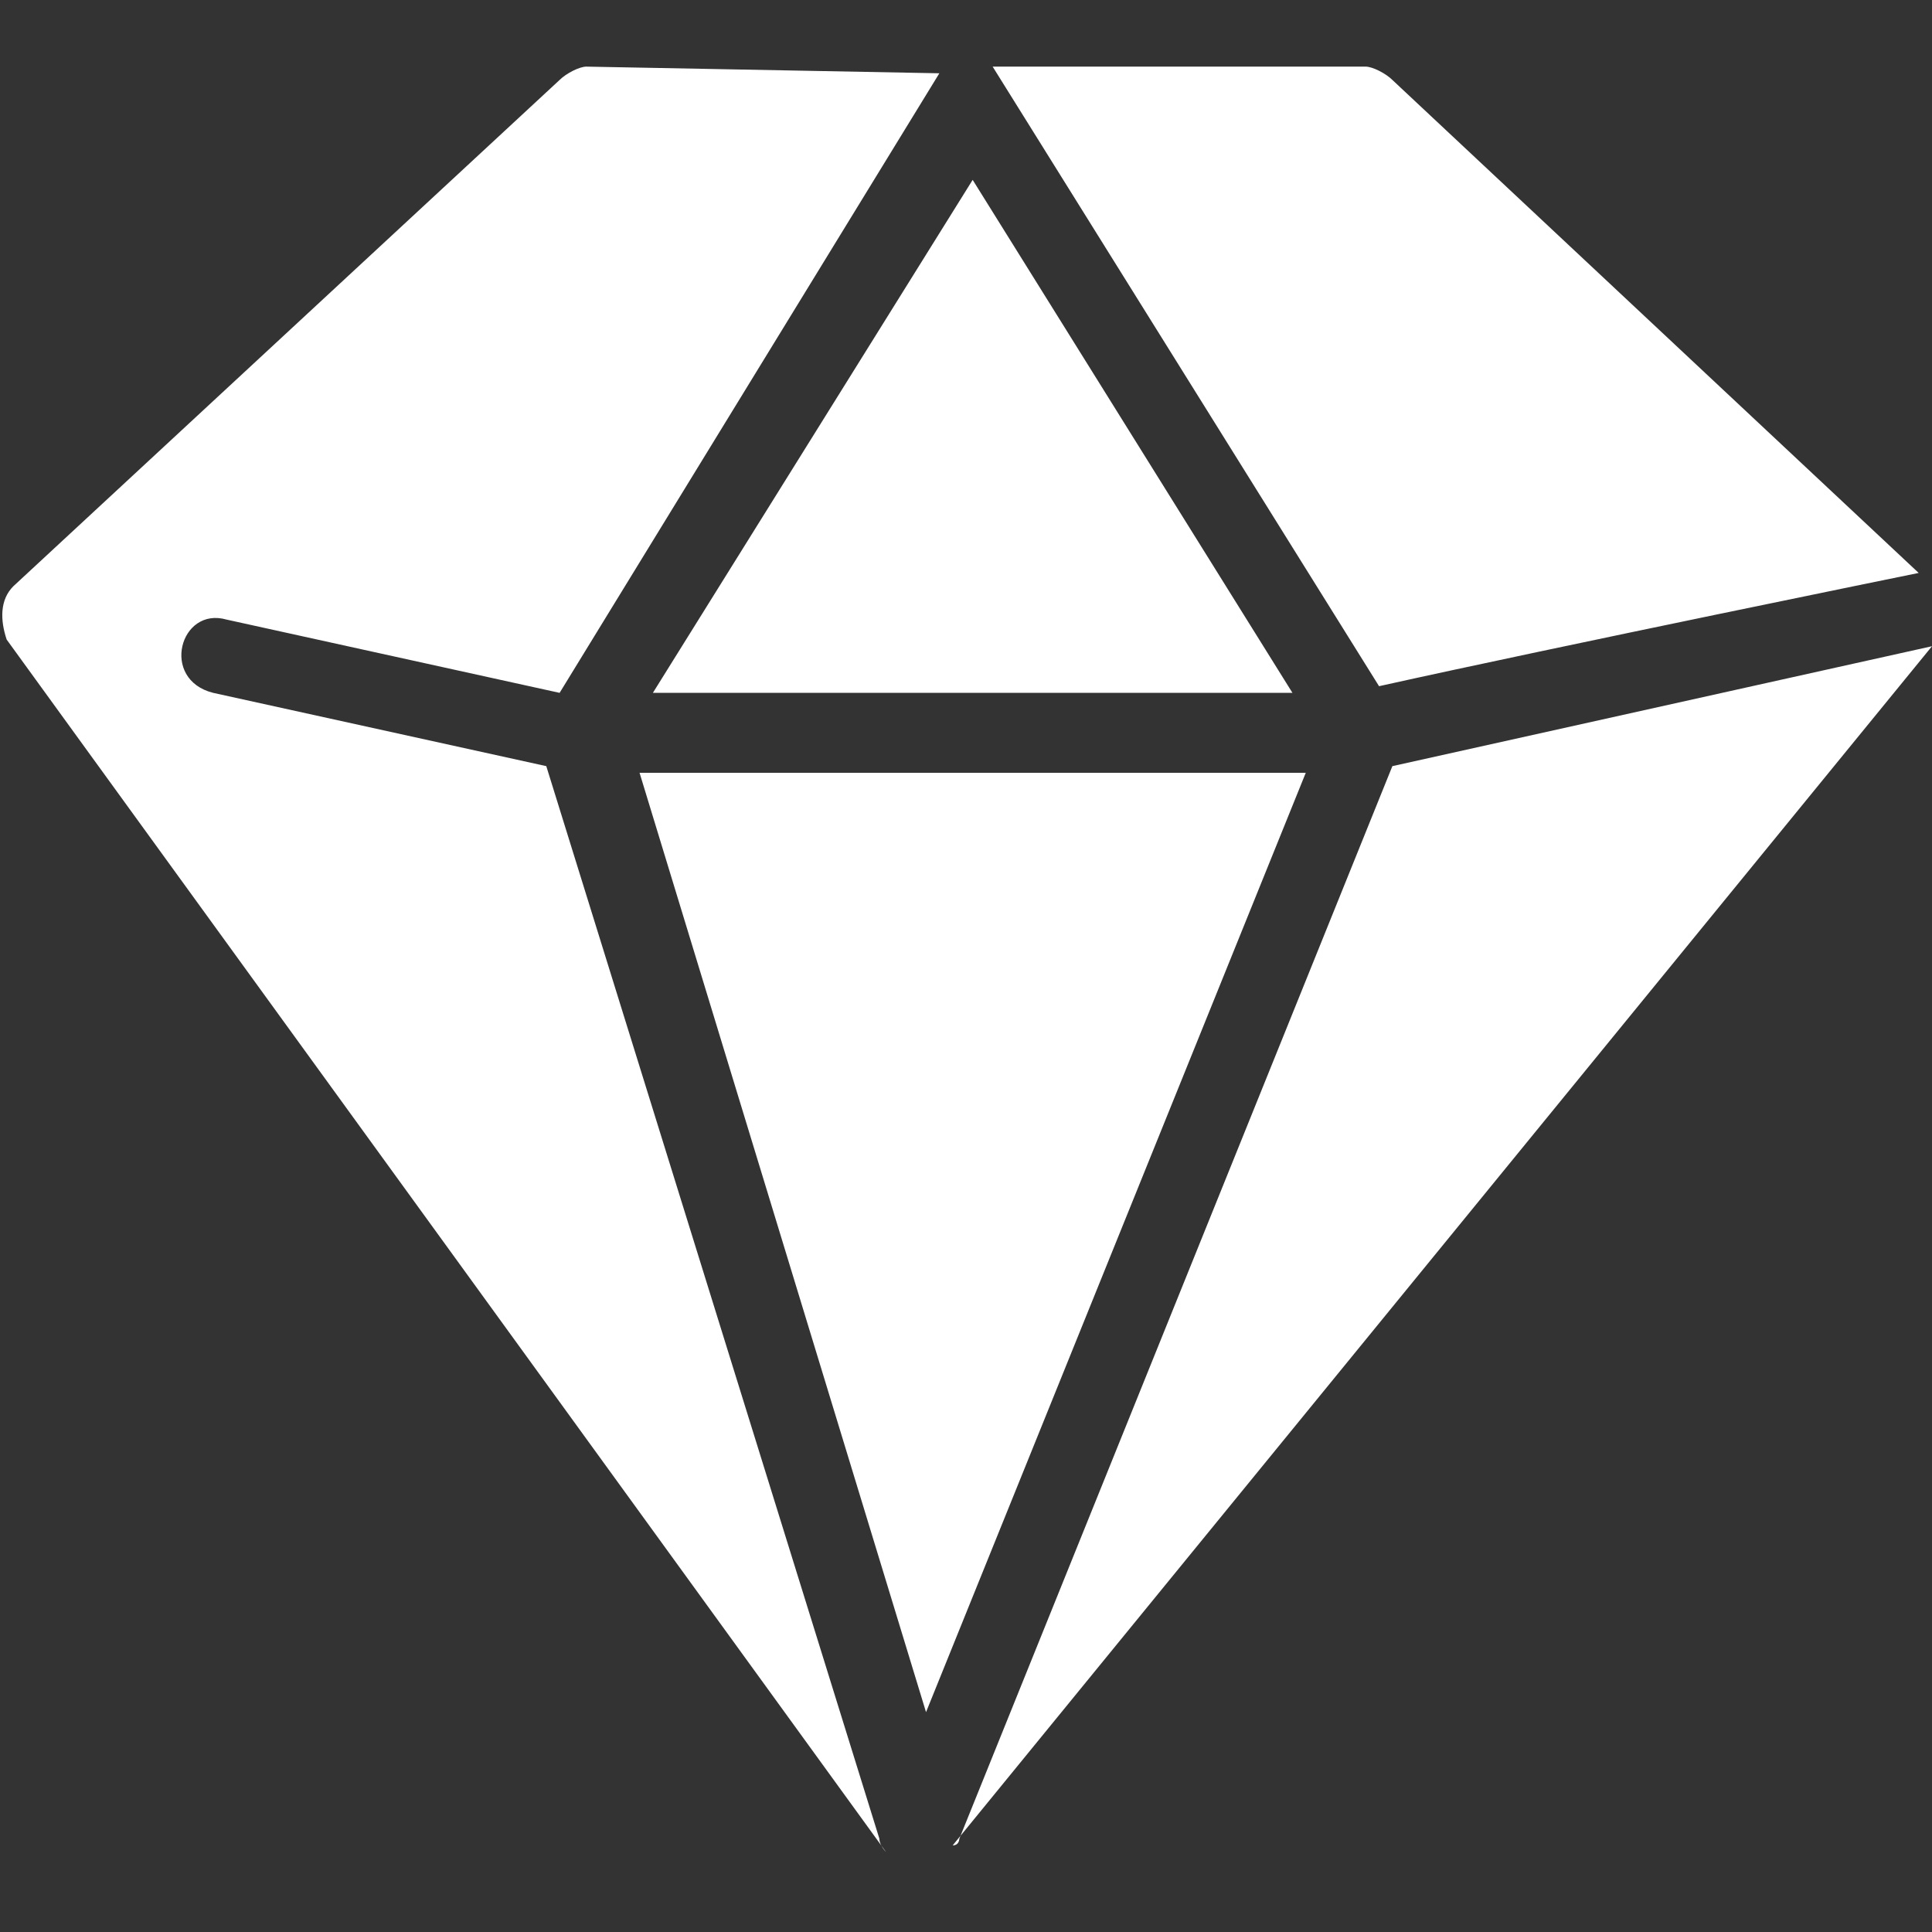 <?xml version="1.0" encoding="utf-8"?>
<!-- Generator: Adobe Illustrator 21.0.0, SVG Export Plug-In . SVG Version: 6.00 Build 0)  -->
<svg version="1.1" id="Layer_1" xmlns="http://www.w3.org/2000/svg" xmlns:xlink="http://www.w3.org/1999/xlink" x="0px" y="0px"
	 viewBox="0 0 29 29" style="enable-background:new 0 0 29 29;" xml:space="preserve">
<rect x="0" y="0" width="29" height="29" fill="#333333" stroke="none"/>
<style type="text/css">
	.st0{fill:#FFFFFF;}
</style>
<title>luxury_icon</title>
<desc>Created with Sketch.</desc>
<g id="MODULOS">
	<g id="ICONS" transform="translate(-652, -91)">
		<path id="luxury_icon" class="st0" d="M665.8,119L665.8,119L665.8,119z M665.7,119C665.7,119,665.8,119,665.7,119
			C665.8,119,665.7,119,665.7,119z M665.6,119L665.6,119C665.7,119,665.6,119,665.6,119z M661.6,102.6l4.3,14.1l5.7-14.1H661.6z
			 M681,100.7l-8.1,1.8l-6.5,16.1c0,0,0,0.1-0.1,0.1L681,100.7z M666.6,93.7l-4.8,7.7h9.6L666.6,93.7z M666.9,92l5.8,9.3
			c2.7-0.6,8.1-1.7,8.1-1.7l-7.9-7.4c-0.1-0.1-0.3-0.2-0.4-0.2C672.5,92,666.9,92,666.9,92z M665.5,118.9L665.5,118.9L665.5,118.9z
			 M665.5,118.9L665.5,118.9L665.5,118.9z M665.4,118.8C665.4,118.8,665.4,118.9,665.4,118.8C665.4,118.9,665.4,118.8,665.4,118.8z
			 M665.3,118.7L665.3,118.7C665.4,118.8,665.4,118.8,665.3,118.7C665.4,118.8,665.4,118.8,665.3,118.7L665.3,118.7z M660.8,92
			c-0.1,0-0.3,0.1-0.4,0.2l-8.2,7.6c-0.2,0.2-0.2,0.5-0.1,0.8l13.2,18.2c0,0-0.1-0.1-0.1-0.2l-5-16.1l-5-1.1
			c-0.8-0.2-0.5-1.3,0.2-1.1l5,1.1l5.7-9.3L660.8,92z"/>
	</g>
</g>
</svg>
